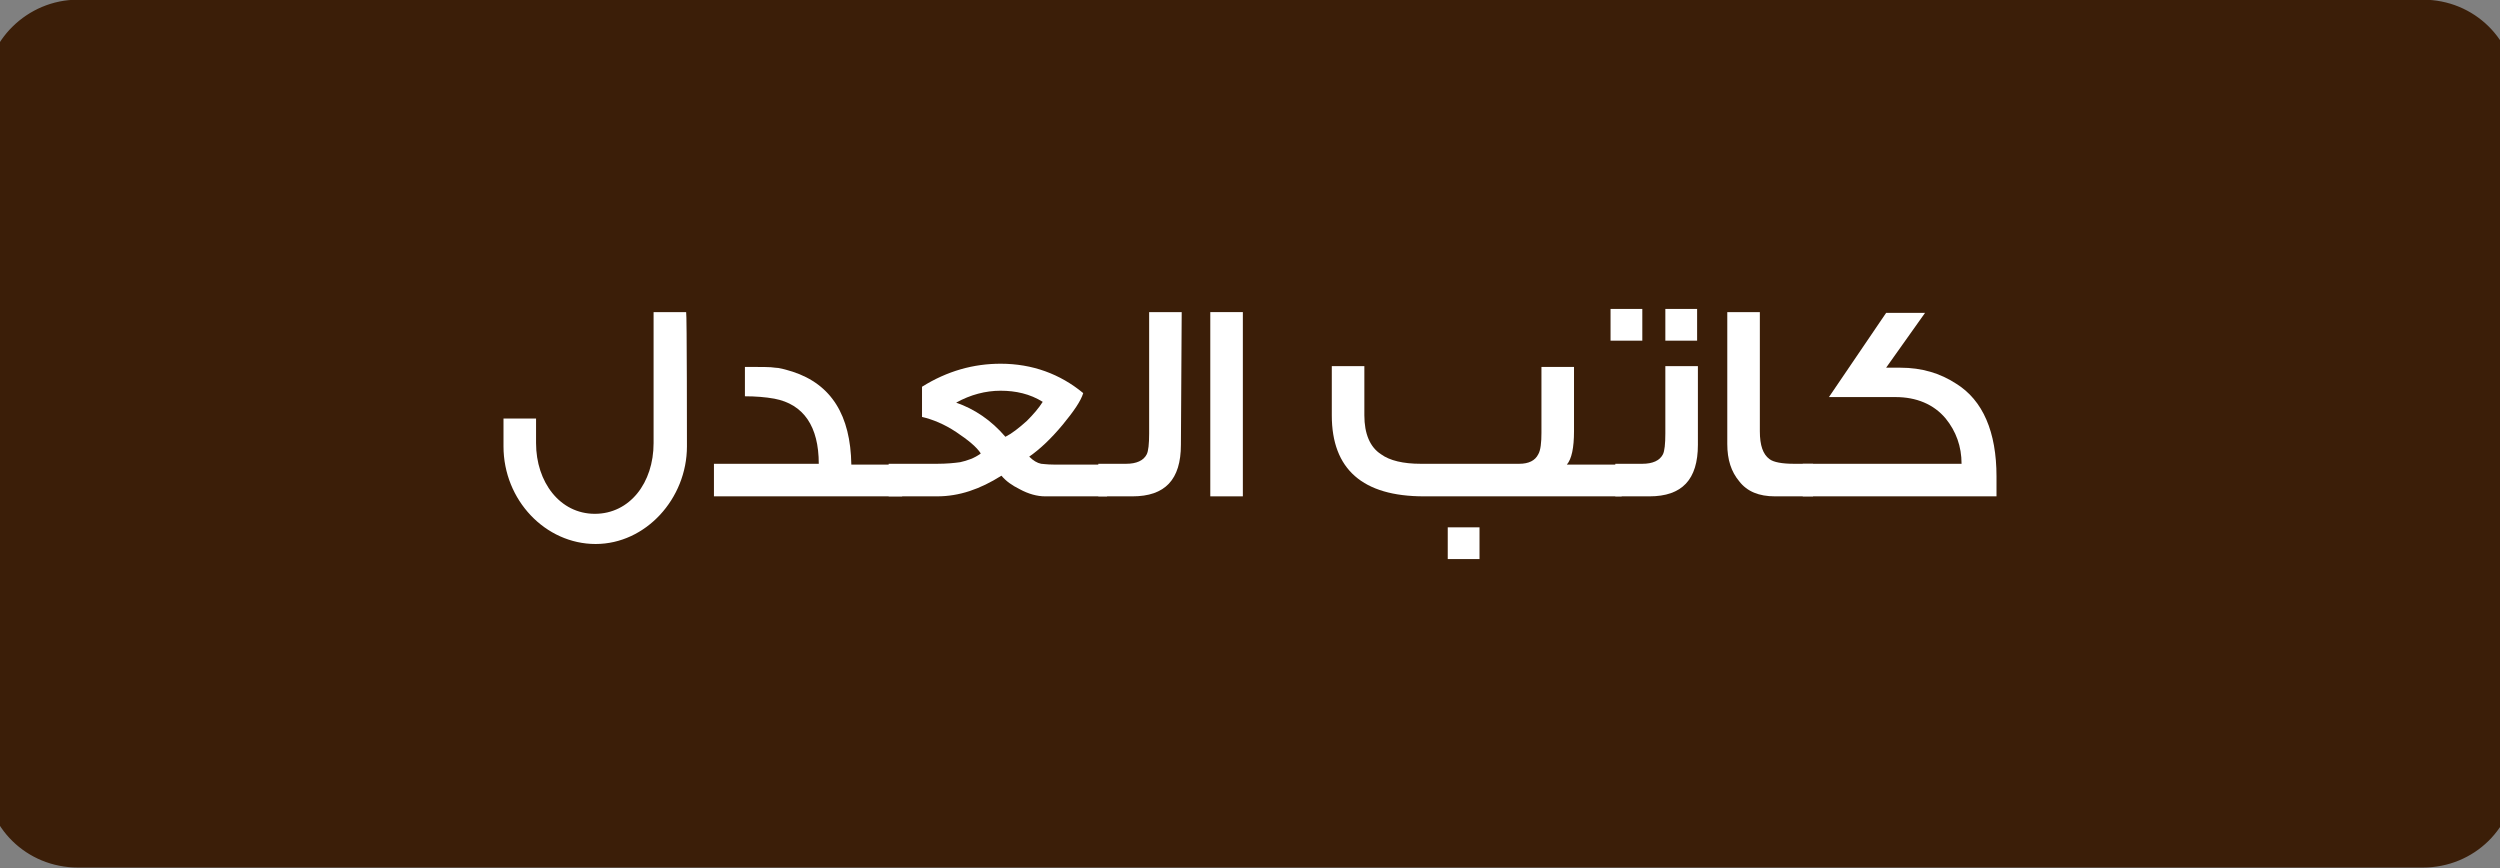 <?xml version="1.0" encoding="UTF-8"?>
<!-- Generator: Adobe Illustrator 27.2.0, SVG Export Plug-In . SVG Version: 6.00 Build 0)  -->
<svg xmlns="http://www.w3.org/2000/svg" xmlns:xlink="http://www.w3.org/1999/xlink" version="1.1" id="Layer_1" x="0px" y="0px" viewBox="0 0 314.8 109.3" style="enable-background:new 0 0 314.8 109.3;" xml:space="preserve">
<rect x="0" y="0" width="314.8" height="109.3" fill="#808080" stroke="none"/>
<style type="text/css">
	.st0{fill:#3B1E08;stroke:#3B1E08;stroke-width:1.279;stroke-miterlimit:10;}
	.st1{fill:#FFFFFF;}
</style>
<path class="st0" d="M9.8,0.6h295.3c6.1,0,11,4.8,11,10.8v86.4c0,6-4.9,10.8-11,10.8H9.8c-6.1,0-11-4.8-11-10.8V11.4  C-1.2,5.5,3.8,0.6,9.8,0.6z"></path>
<g>
	<path class="st1" d="M86.5,56.2c0,6.6-5.2,12.3-11.5,12.3S63.4,63,63.4,56.2v-3.5h4.1v3.1c0,4.9,3,8.9,7.4,8.9s7.4-3.9,7.4-8.9   V39.3h4.1C86.5,39.3,86.5,56.2,86.5,56.2z"></path>
	<path class="st1" d="M113.6,62.5H89.9v-4.1h13.2c0-4.7-1.9-7.5-5.6-8.2c-1.1-0.2-2.4-0.3-3.7-0.3v-3.7c2,0,3.3,0,3.8,0.1   c0.5,0,1.2,0.2,2.2,0.5c4.9,1.6,7.3,5.5,7.4,11.7h6.4L113.6,62.5L113.6,62.5z"></path>
	<path class="st1" d="M139.4,62.5h-7.8c-1,0-2.1-0.3-3.2-0.9c-1-0.5-1.7-1-2.3-1.7c-2.7,1.7-5.3,2.6-8.1,2.6h-6.1v-4.1h6.1   c1.2,0,2.2-0.1,2.9-0.2c0.9-0.2,1.8-0.5,2.6-1.1c-0.5-0.8-1.6-1.7-3.1-2.7c-1.5-1-3-1.6-4.3-1.9v-3.8c3.2-2,6.5-2.9,9.9-2.9   c4,0,7.5,1.3,10.4,3.7c-0.3,1-1.2,2.3-2.6,4c-1.5,1.8-2.9,3.1-4.2,4c0.5,0.5,1,0.8,1.5,0.9c0.2,0,0.7,0.1,1.6,0.1h6.9L139.4,62.5   L139.4,62.5z M131.3,50.6c-1.6-1-3.4-1.4-5.3-1.4s-3.8,0.5-5.6,1.5c2.3,0.8,4.4,2.2,6.2,4.3c0.8-0.4,1.7-1.1,2.7-2   C130.1,52.2,130.8,51.4,131.3,50.6L131.3,50.6z"></path>
	<path class="st1" d="M148.7,56c0,4.4-2,6.5-6.1,6.5h-4.3v-4.1h3.5c1.3,0,2.2-0.4,2.6-1.2c0.2-0.4,0.3-1.3,0.3-2.6V39.3h4.1   L148.7,56L148.7,56z"></path>
	<path class="st1" d="M156.5,62.5h-4.1V39.3h4.1V62.5z"></path>
	<path class="st1" d="M204.2,62.5h-24.9c-7.7,0-11.6-3.4-11.6-10.2v-6.2h4.1v6.2c0,2.3,0.7,4,2.1,4.9c1.1,0.8,2.8,1.2,5,1.2h12.4   c1.2,0,2-0.4,2.4-1.2c0.3-0.5,0.4-1.5,0.4-2.7v-8.3h4.1v8.1c0,2.1-0.3,3.5-0.9,4.2h6.9L204.2,62.5L204.2,62.5z M186.3,70.4h-4v-4h4   V70.4z"></path>
	<path class="st1" d="M206.8,42.9h-4v-4h4V42.9z M213.8,56c0,4.4-2,6.5-6.1,6.5h-4.3v-4.1h3.4c1.3,0,2.2-0.4,2.6-1.2   c0.2-0.4,0.3-1.3,0.3-2.6v-8.5h4.1C213.8,46.2,213.8,56,213.8,56z M213.7,42.9h-4v-4h4V42.9z"></path>
	<path class="st1" d="M228.3,62.5h-4.8c-2,0-3.5-0.6-4.5-1.9c-1-1.2-1.5-2.7-1.5-4.7V39.3h4.1v15c0,1.8,0.4,2.9,1.2,3.5   c0.5,0.4,1.6,0.6,3.1,0.6h2.4L228.3,62.5L228.3,62.5z"></path>
	<path class="st1" d="M251.4,60v2.5H227v-4.1H247c0-2.2-0.7-4.1-2-5.7c-1.5-1.8-3.7-2.7-6.3-2.7h-8.4l7.2-10.6h4.9l-4.9,6.9h1.8   c2.7,0,5,0.7,7,2C249.7,50.4,251.4,54.4,251.4,60L251.4,60z"></path>
</g>
</svg>
